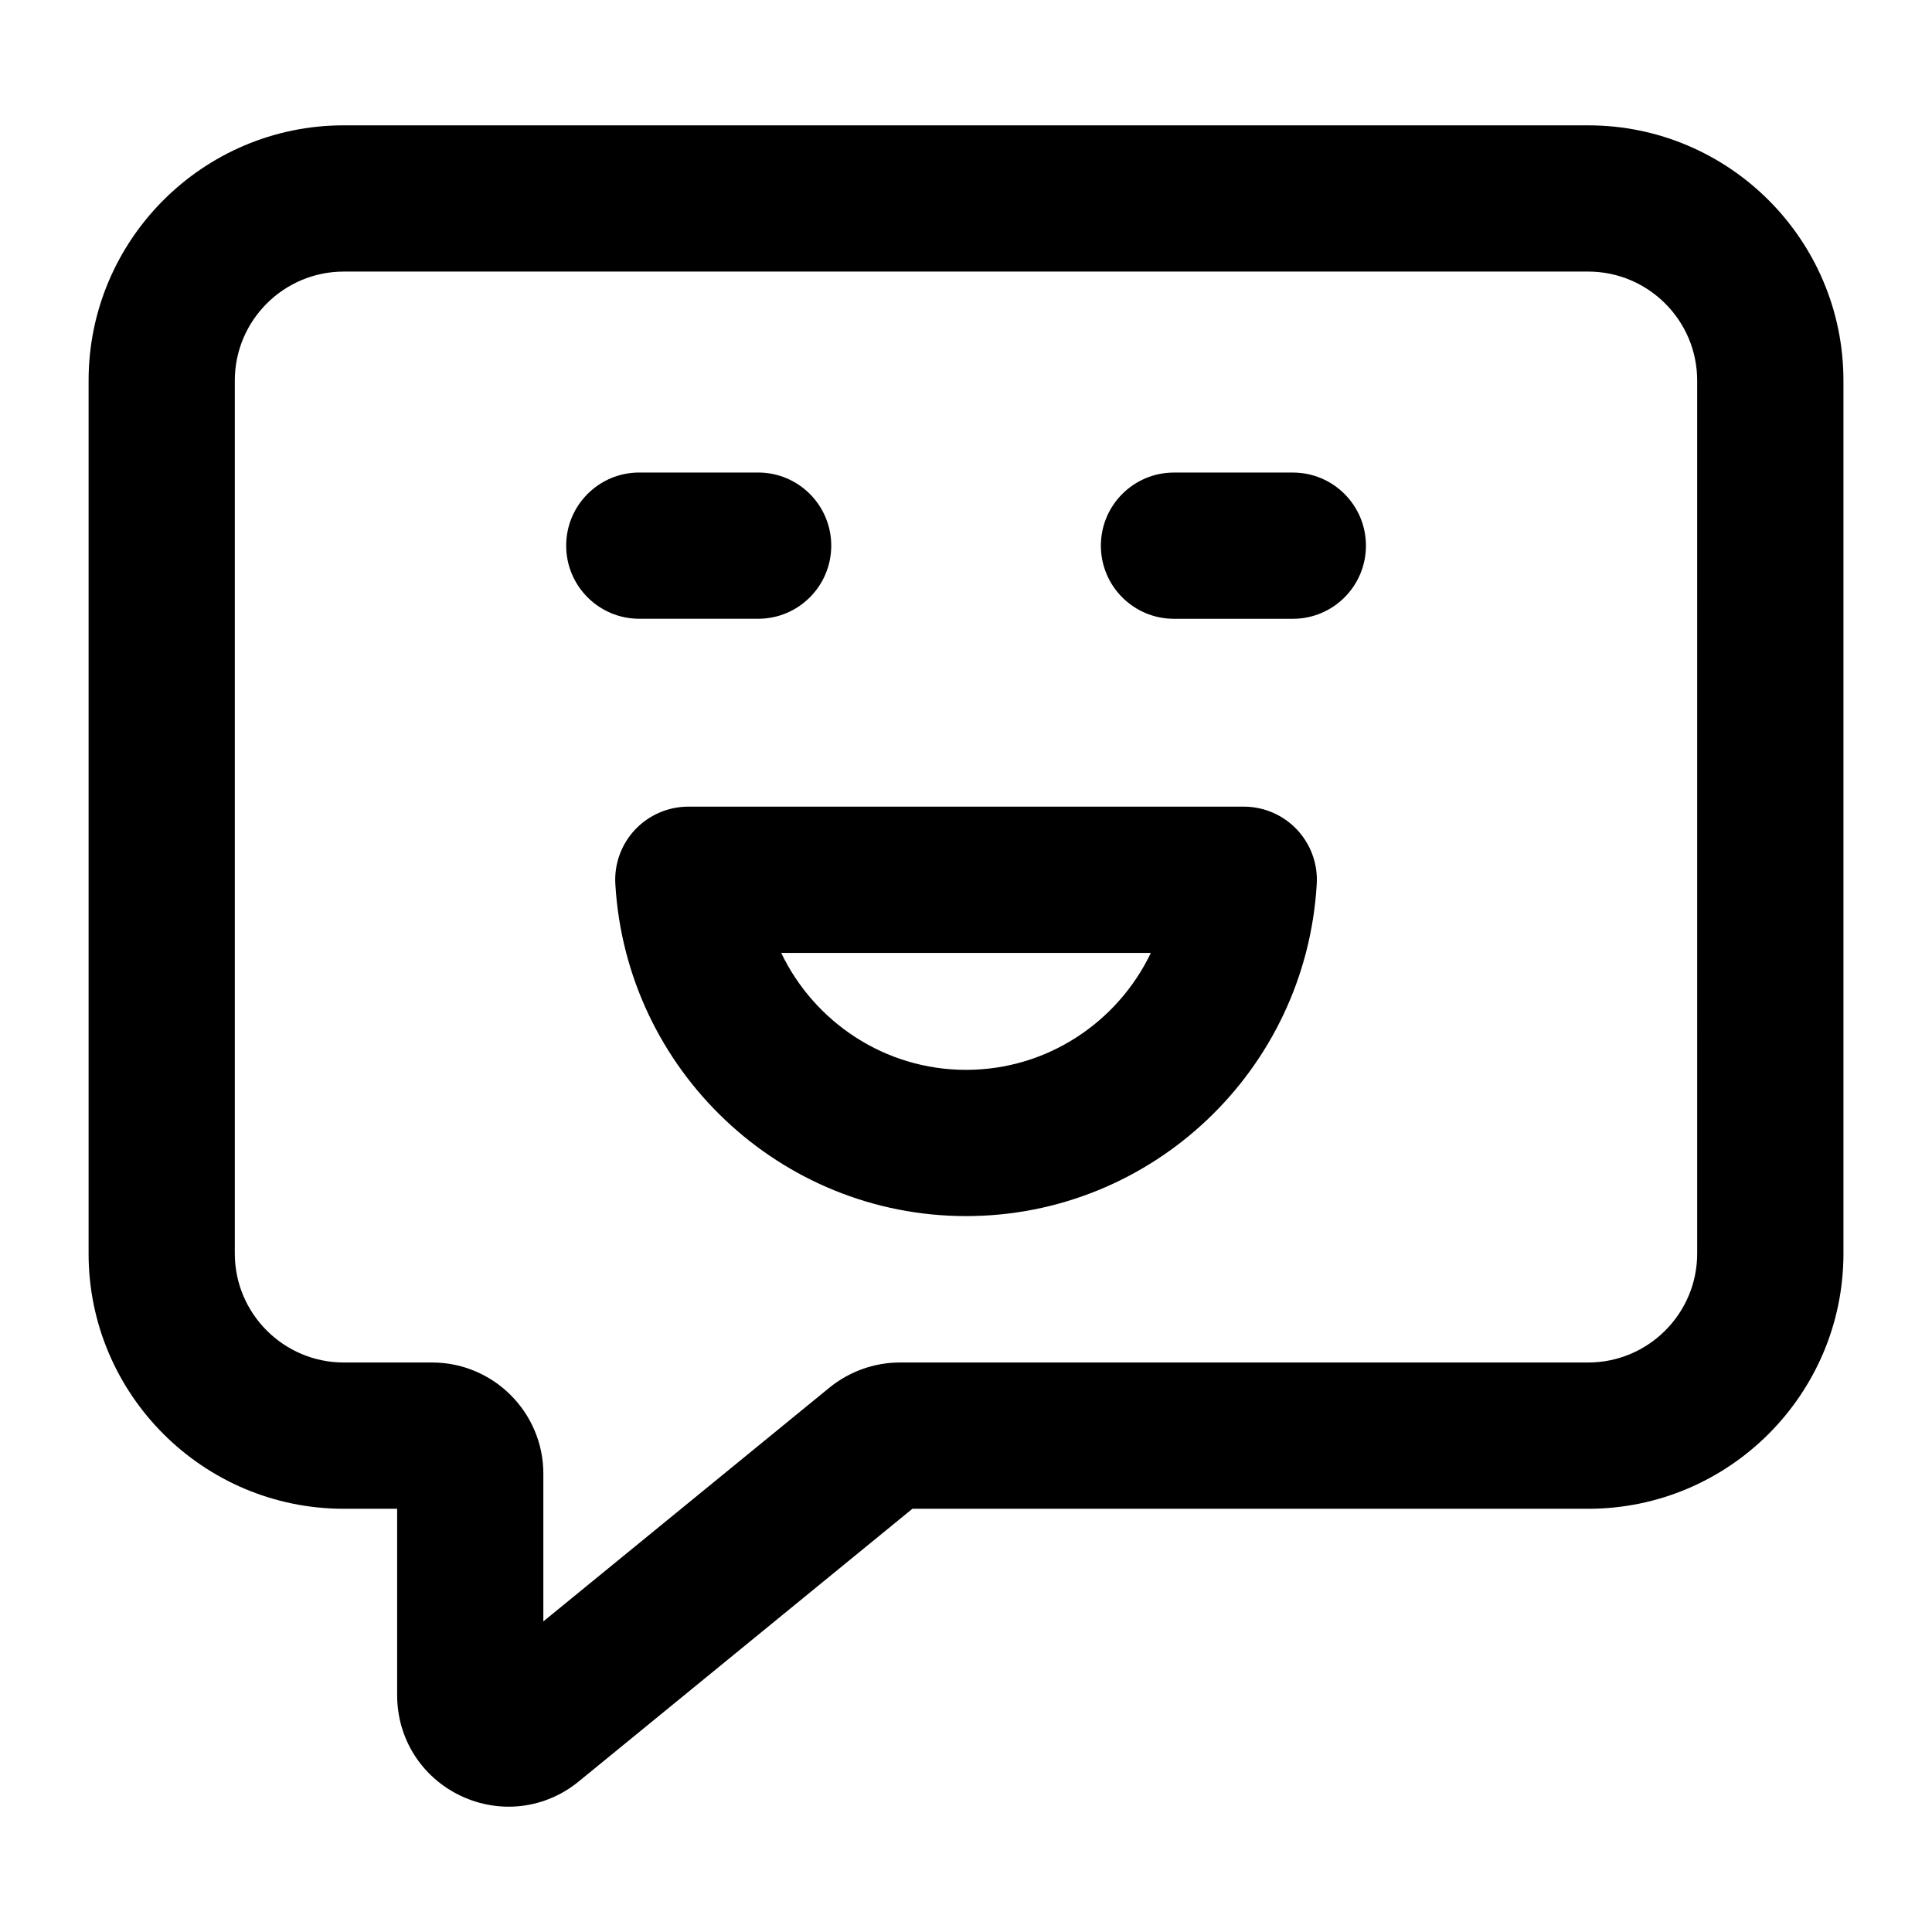 <?xml version="1.0" encoding="UTF-8"?>
<!-- Uploaded to: SVG Find, www.svgrepo.com, Generator: SVG Find Mixer Tools -->
<svg fill="#000000" width="800px" height="800px" version="1.1" viewBox="144 144 512 512" xmlns="http://www.w3.org/2000/svg">
 <g>
  <path d="m632.53 244.84c0-37.289-30.332-67.621-67.633-67.621l-329.79-0.004c-37.297 0-67.629 30.336-67.629 67.625v231.38c0 37.289 30.332 67.621 67.633 67.621h14.137v49.41c0 11.504 6.473 21.723 16.859 26.664 10.52 4.969 22.508 3.379 31.281-3.824l88.41-72.25h179.11c37.289-0.004 67.625-30.348 67.625-67.633zm-38.758 231.36c0 15.922-12.961 28.875-28.875 28.875h-182.42c-6.738 0-13.359 2.356-18.66 6.66l-75.824 61.953v-39.133c0-16.254-13.227-29.48-29.48-29.48h-23.41c-15.914 0-28.875-12.953-28.875-28.867v-231.37c0-15.914 12.961-28.867 28.875-28.867h329.79c15.914 0 28.875 12.949 28.875 28.867z"/>
  <path d="m473.61 357.77h-147.2c-5.336 0-10.426 2.203-14.098 6.082-3.652 3.883-5.562 9.105-5.242 14.422 2.875 49.352 43.711 88.004 92.949 88.004 49.258 0 90.074-38.66 92.93-88.012 0.32-5.316-1.59-10.539-5.242-14.418-3.668-3.883-8.758-6.078-14.094-6.078zm-73.594 69.754c-21.457 0-40.172-12.602-48.992-30.996h97.965c-8.797 18.391-27.512 30.996-48.973 30.996z"/>
  <path d="m344.91 307.98c10.711 0 19.379-8.676 19.379-19.379 0-10.699-8.668-19.379-19.379-19.379h-31.488c-10.711 0-19.379 8.676-19.379 19.379 0 10.699 8.668 19.379 19.379 19.379z"/>
  <path d="m486.61 269.23h-31.488c-10.711 0-19.379 8.676-19.379 19.379 0 10.699 8.668 19.379 19.379 19.379h31.488c10.711 0 19.379-8.676 19.379-19.379s-8.668-19.379-19.379-19.379z"/>
 </g>
</svg>
